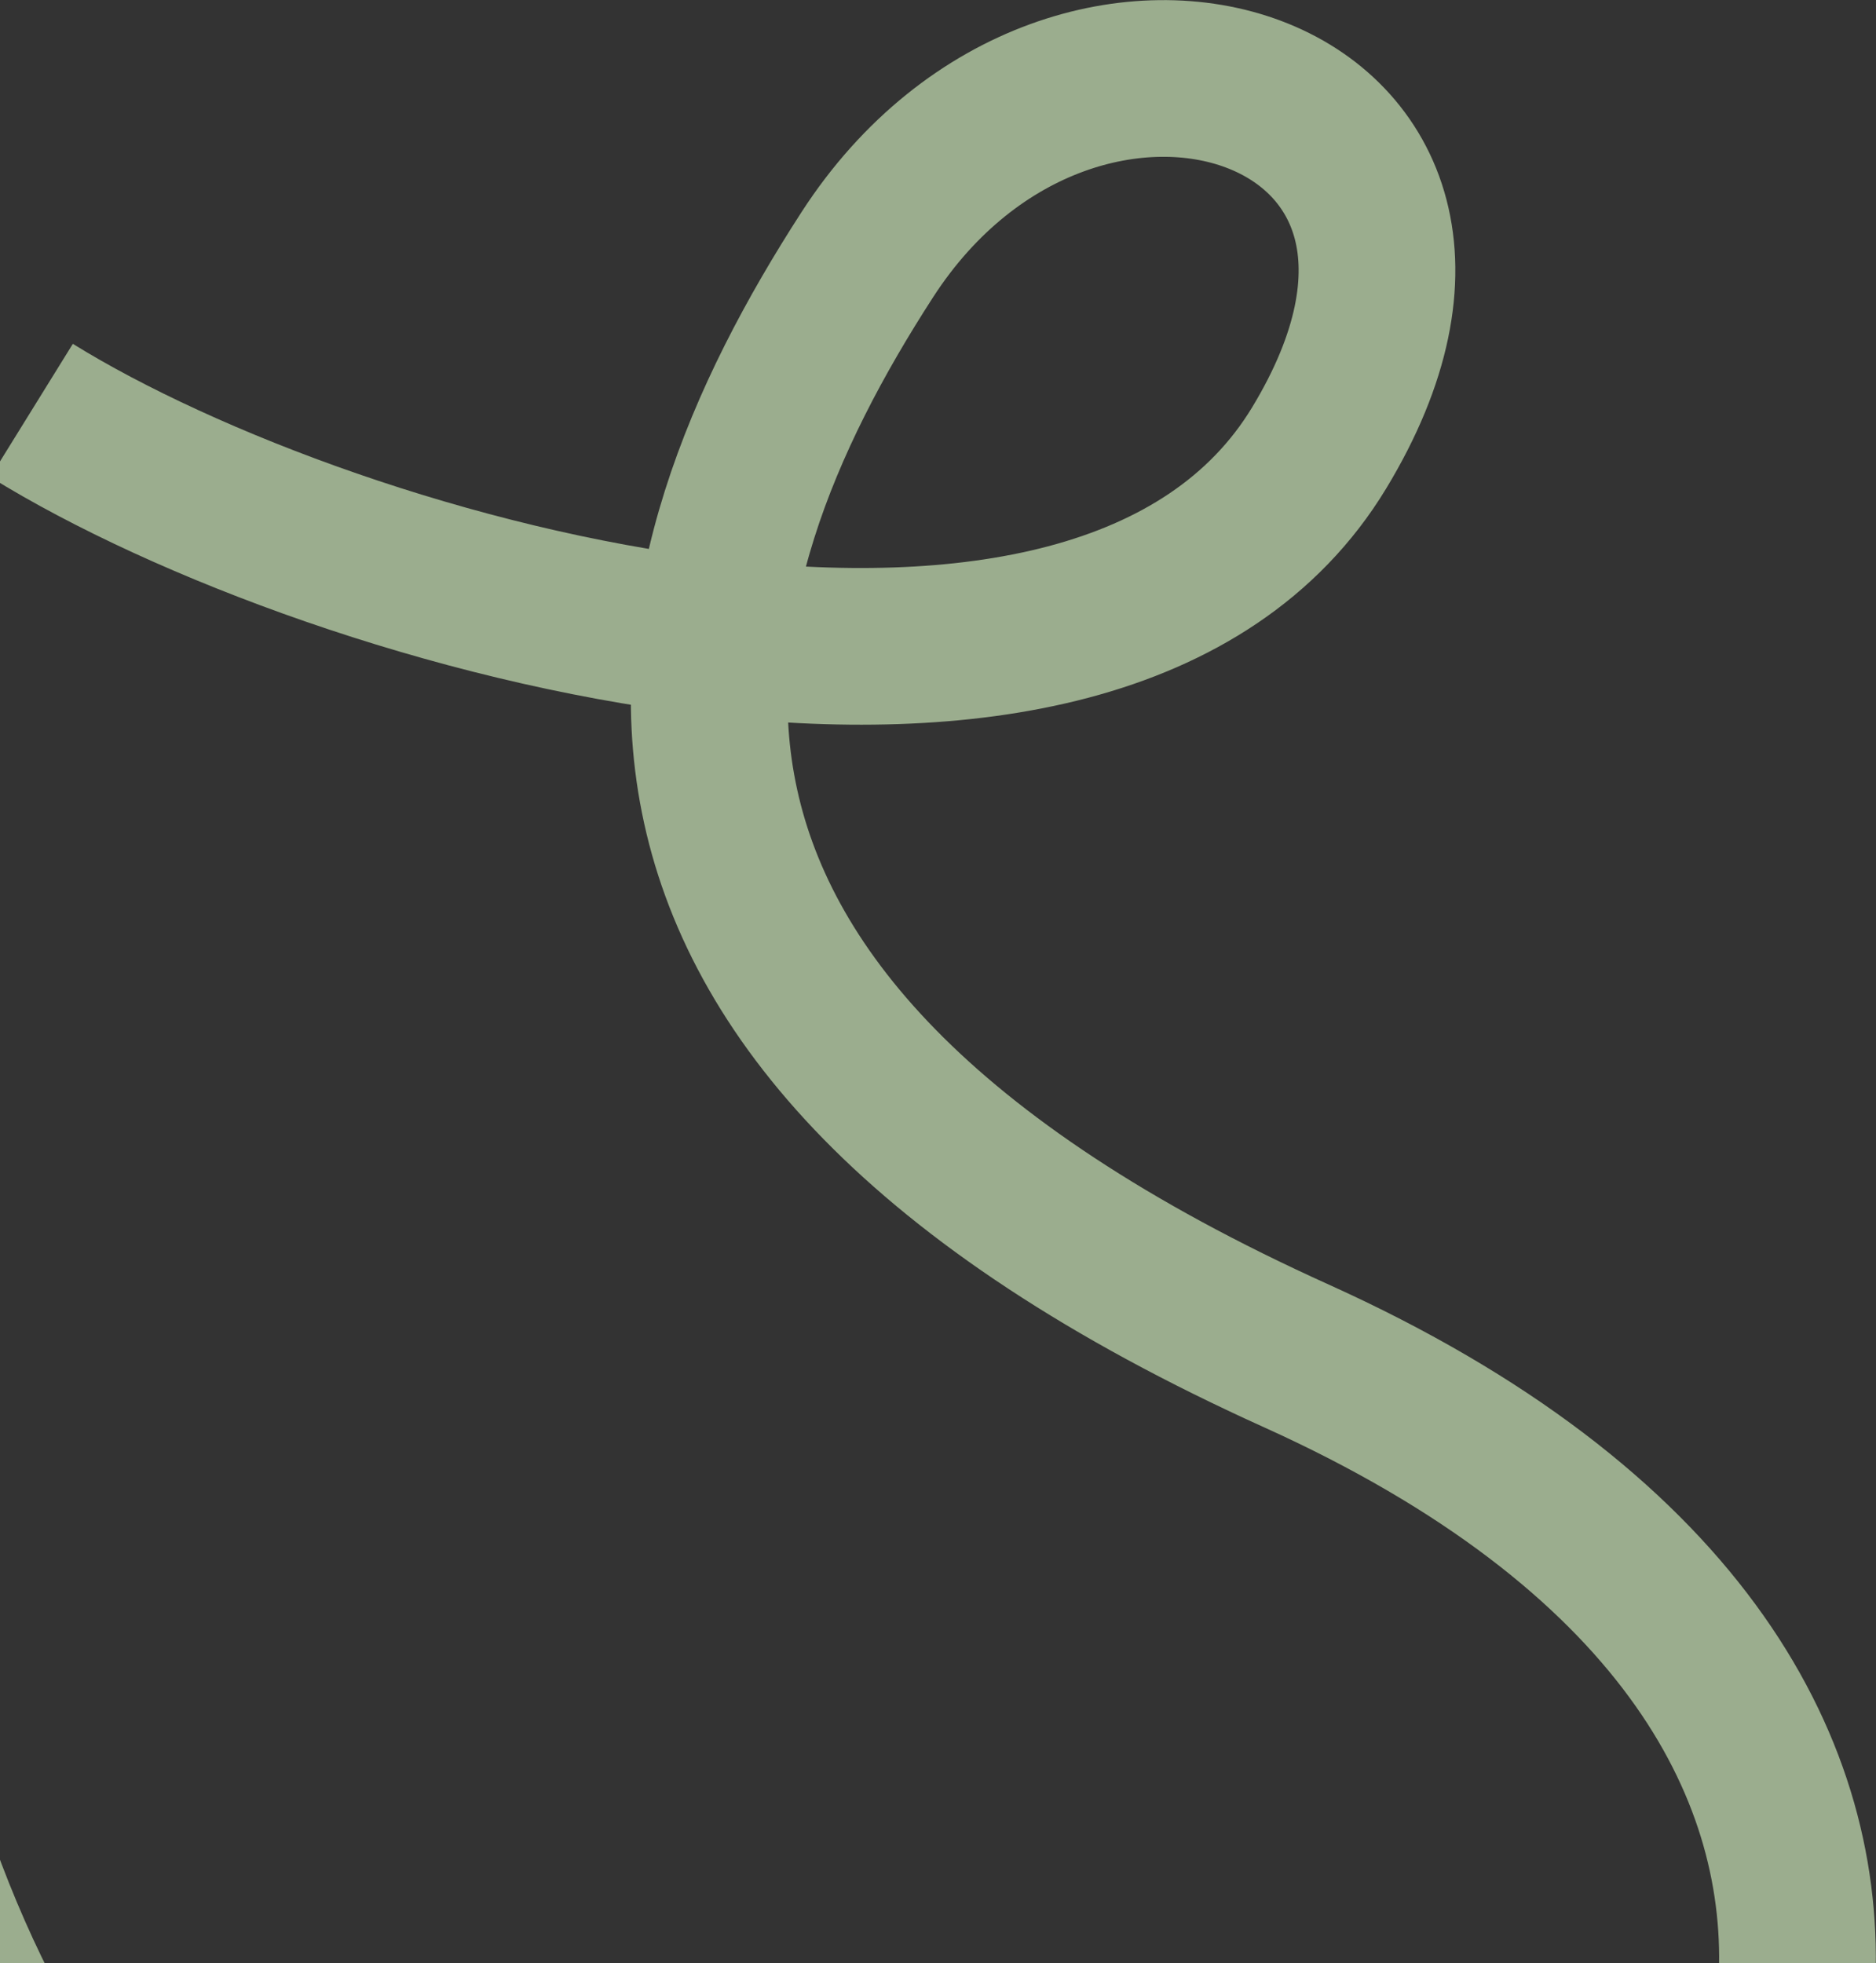 <svg width="431" height="451" viewBox="0 0 431 451" fill="none" xmlns="http://www.w3.org/2000/svg">
<rect x="0" y="0" width="431" height="451" fill="#333333" stroke="none"/>
<path opacity="0.6" d="M7.255 94.299C77.738 137.959 252.485 186.34 303.049 102.941C353.612 19.542 247.161 -15.55 199.263 58.502C151.365 132.555 123.267 232.631 297.899 311.553C472.53 390.475 415.73 528.171 340.413 564.624C235.289 615.503 -1.915 614.868 -36.415 352.97" stroke="#E1FFCC" stroke-width="36"/>
</svg>
